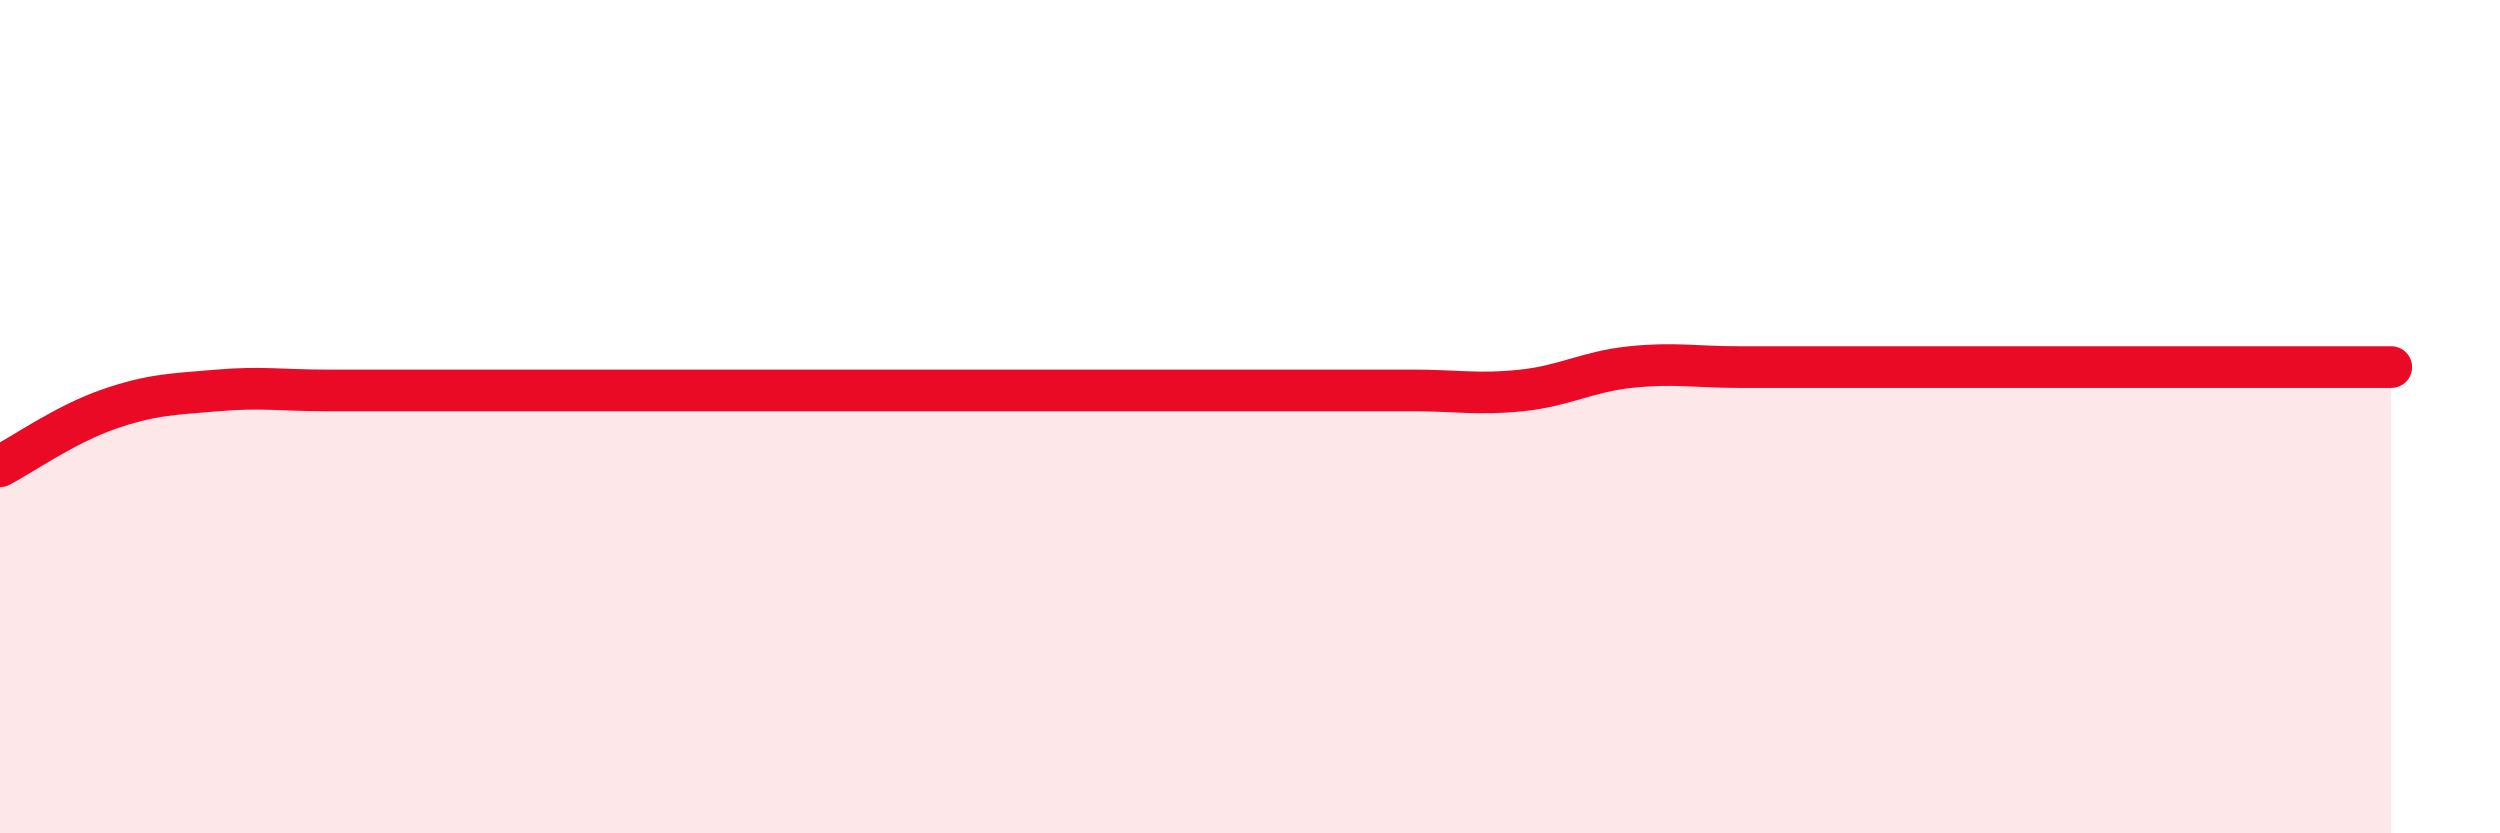 
    <svg width="60" height="20" viewBox="0 0 60 20" xmlns="http://www.w3.org/2000/svg">
      <path
        d="M 0,11.19 C 0.52,10.92 1.57,10.18 2.61,9.82 C 3.65,9.46 4.18,9.46 5.22,9.37 C 6.26,9.28 6.79,9.37 7.83,9.37 C 8.87,9.37 9.39,9.37 10.43,9.37 C 11.47,9.37 12,9.37 13.04,9.37 C 14.08,9.37 14.61,9.37 15.65,9.37 C 16.69,9.37 17.22,9.37 18.26,9.37 C 19.3,9.37 19.83,9.37 20.87,9.37 C 21.91,9.37 22.44,9.37 23.48,9.37 C 24.52,9.37 25.05,9.37 26.09,9.37 C 27.13,9.37 27.66,9.37 28.7,9.37 C 29.74,9.37 30.26,9.37 31.3,9.37 C 32.34,9.37 32.87,9.37 33.91,9.37 C 34.95,9.37 35.48,9.48 36.52,9.37 C 37.56,9.26 38.09,8.92 39.13,8.81 C 40.17,8.7 40.7,8.81 41.74,8.81 C 42.78,8.81 43.31,8.81 44.35,8.81 C 45.39,8.81 45.92,8.81 46.96,8.81 C 48,8.81 48.53,8.81 49.57,8.81 C 50.61,8.81 51.13,8.81 52.17,8.81 C 53.21,8.81 53.74,8.81 54.78,8.81 C 55.82,8.81 56.87,8.81 57.39,8.81L57.39 20L0 20Z"
        fill="#EB0A25"
        opacity="0.1"
        stroke-linecap="round"
        stroke-linejoin="round"
      />
      <path
        d="M 0,11.19 C 0.52,10.92 1.57,10.18 2.61,9.82 C 3.65,9.46 4.18,9.46 5.22,9.37 C 6.26,9.28 6.79,9.37 7.83,9.37 C 8.87,9.37 9.39,9.37 10.43,9.37 C 11.47,9.37 12,9.37 13.04,9.37 C 14.08,9.37 14.61,9.37 15.65,9.37 C 16.69,9.37 17.22,9.37 18.26,9.37 C 19.3,9.37 19.83,9.37 20.87,9.37 C 21.91,9.37 22.44,9.37 23.48,9.37 C 24.52,9.37 25.05,9.37 26.09,9.37 C 27.13,9.37 27.66,9.37 28.7,9.37 C 29.74,9.37 30.26,9.37 31.3,9.37 C 32.34,9.37 32.87,9.37 33.91,9.37 C 34.95,9.37 35.48,9.48 36.52,9.37 C 37.56,9.26 38.09,8.92 39.13,8.81 C 40.17,8.7 40.7,8.81 41.74,8.81 C 42.78,8.81 43.31,8.81 44.35,8.81 C 45.39,8.81 45.92,8.81 46.96,8.81 C 48,8.81 48.53,8.81 49.57,8.81 C 50.61,8.81 51.13,8.81 52.17,8.81 C 53.21,8.81 53.74,8.81 54.78,8.81 C 55.82,8.81 56.87,8.81 57.39,8.81"
        stroke="#EB0A25"
        stroke-width="1"
        fill="none"
        stroke-linecap="round"
        stroke-linejoin="round"
      />
    </svg>
  